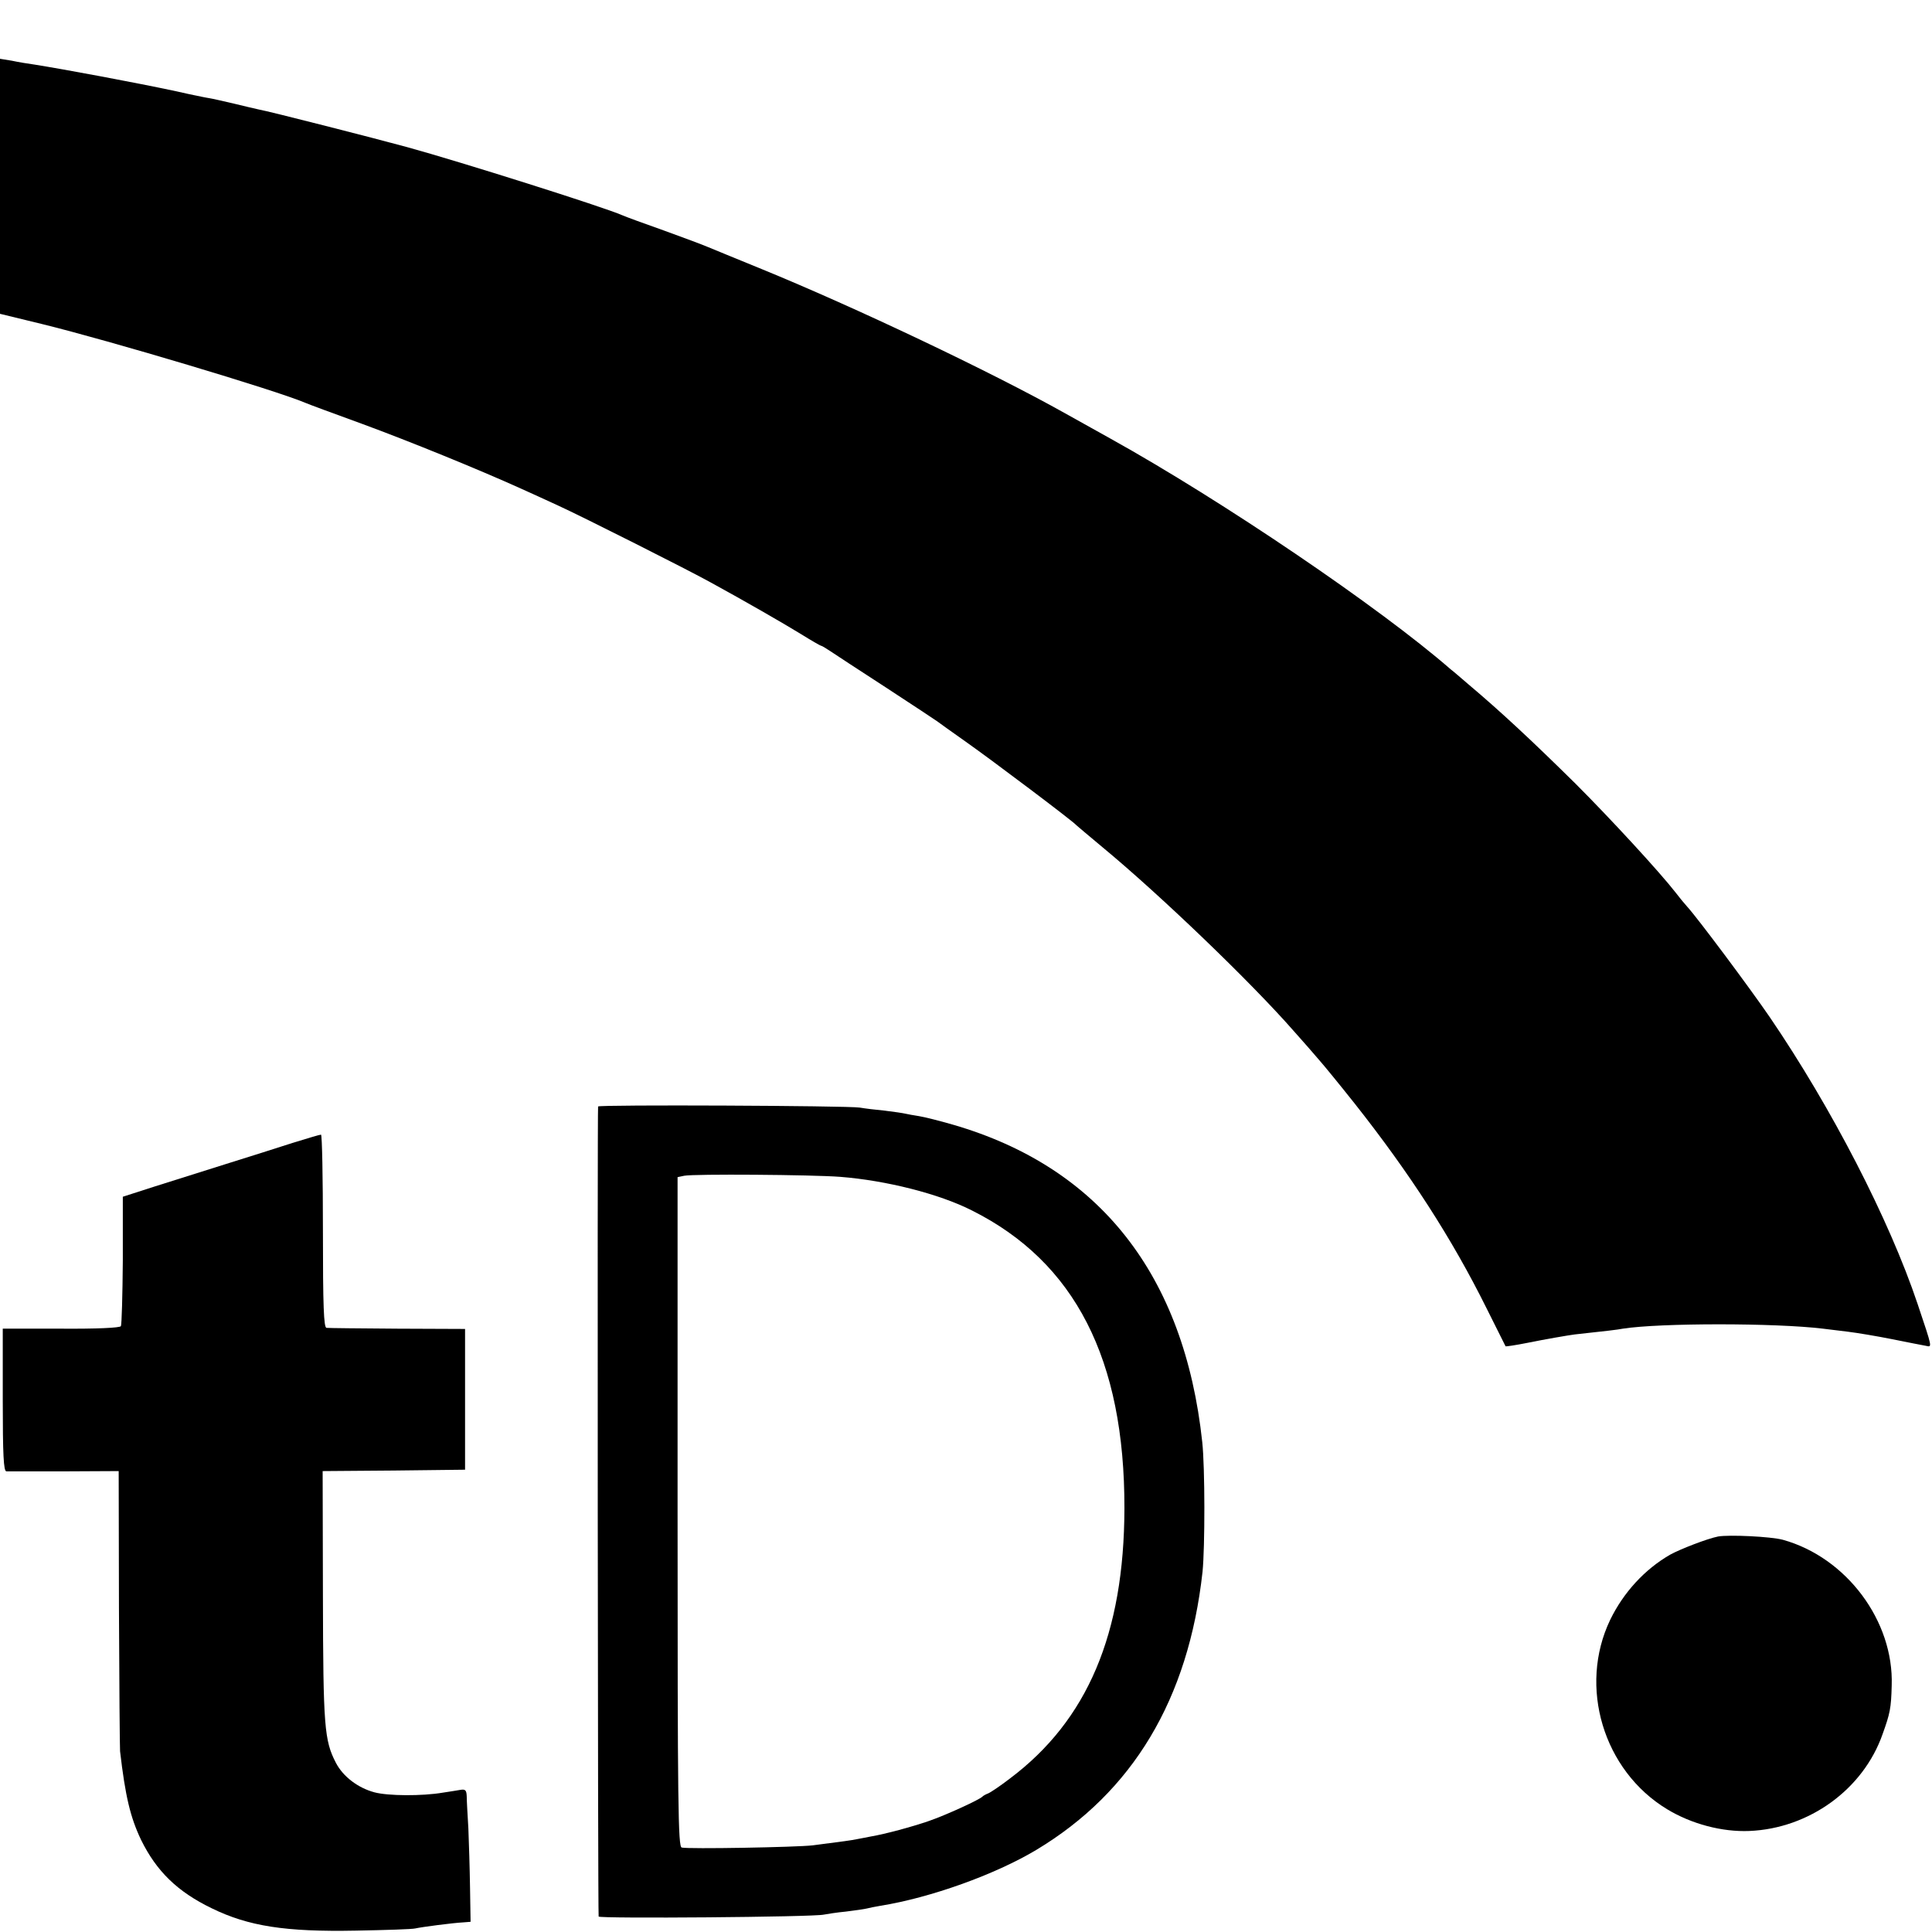<?xml version="1.0" standalone="no"?>
<!DOCTYPE svg PUBLIC "-//W3C//DTD SVG 20010904//EN"
 "http://www.w3.org/TR/2001/REC-SVG-20010904/DTD/svg10.dtd">
<svg version="1.0" xmlns="http://www.w3.org/2000/svg"
 width="700pt" height="700pt" viewBox="0 0 700 700"
 preserveAspectRatio="xMidYMid meet">
<g transform="translate(0,700) scale(0.1,-0.1)"
fill="#000000" stroke="none">
<path d="M0 6325 l0 -462 152 -37 c245 -60 847 -240 953 -285 11 -5 103 -39
205 -76 174 -64 422 -165 577 -235 37 -17 100 -45 138 -63 79 -36 471 -233
555 -280 117 -64 258 -145 323 -185 37 -23 70 -42 73 -42 2 0 17 -9 32 -19 15
-10 106 -70 202 -132 96 -63 180 -118 185 -122 6 -5 53 -38 105 -75 95 -67
390 -289 400 -302 3 -3 46 -39 95 -80 208 -172 537 -488 692 -665 34 -38 76
-86 92 -105 17 -19 75 -90 129 -158 200 -253 353 -490 478 -742 37 -74 68
-136 69 -138 1 -1 36 4 76 12 69 14 151 28 174 31 120 13 154 17 175 21 134
21 552 21 725 0 17 -2 57 -7 90 -11 33 -4 105 -16 160 -27 55 -11 110 -22 122
-24 24 -5 26 -13 -29 151 -103 307 -313 713 -536 1040 -74 108 -263 361 -299
400 -10 11 -29 34 -41 50 -59 76 -238 270 -363 395 -159 157 -274 264 -388
360 -29 25 -58 50 -65 55 -257 224 -828 611 -1231 835 -33 18 -107 60 -165 92
-273 153 -765 386 -1100 523 -91 37 -178 73 -195 80 -16 7 -88 34 -160 60 -71
25 -139 50 -150 55 -68 30 -587 194 -780 247 -121 33 -505 131 -536 136 -13 3
-53 12 -89 21 -36 8 -76 18 -90 20 -14 2 -68 13 -120 25 -155 33 -408 80 -515
97 -22 3 -59 9 -82 14 l-43 7 0 -462z"/>
<path d="M2167 2991 c-3 -6 -1 -2916 2 -2935 1 -8 780 -2 816 7 11 2 47 8 80
11 33 4 67 9 75 11 8 2 31 7 50 10 181 29 415 113 564 202 350 210 552 546
603 1008 9 89 9 378 -1 470 -65 606 -372 996 -903 1150 -48 14 -104 28 -123
31 -19 3 -42 7 -50 9 -8 2 -42 7 -75 11 -33 3 -73 8 -90 11 -45 7 -945 11
-948 4z m878 -255 c165 -13 357 -61 477 -122 373 -187 553 -539 552 -1079 -1
-455 -134 -768 -415 -979 -35 -27 -71 -51 -79 -54 -8 -3 -17 -8 -20 -11 -9
-11 -134 -68 -195 -89 -61 -21 -157 -47 -210 -56 -16 -3 -40 -8 -52 -10 -20
-4 -41 -7 -158 -22 -59 -7 -453 -14 -475 -8 -13 3 -15 147 -15 1216 l0 1213
24 5 c34 7 462 4 566 -4z"/>
<path d="M1060 2859 c-52 -17 -160 -51 -240 -76 -80 -25 -197 -62 -260 -82
l-115 -37 0 -230 c-1 -126 -4 -234 -7 -239 -4 -6 -88 -10 -217 -9 l-211 0 0
-258 c0 -199 3 -258 13 -259 6 0 101 0 210 0 l197 1 1 -497 c1 -274 3 -507 4
-518 19 -163 37 -239 76 -321 56 -114 132 -188 256 -248 133 -65 267 -86 523
-81 107 2 204 5 215 8 22 5 135 20 175 22 l25 2 -2 124 c-1 68 -4 165 -6 214
-3 50 -6 102 -6 117 -1 22 -5 26 -23 23 -13 -2 -41 -7 -63 -10 -76 -13 -199
-12 -248 1 -60 16 -114 57 -140 107 -42 81 -46 131 -47 604 l-1 453 258 2 258
3 0 255 0 255 -245 1 c-135 1 -251 2 -257 3 -10 1 -13 78 -13 351 0 193 -3
350 -7 349 -5 0 -51 -14 -103 -30z"/>
<path d="M6225 1433 c-40 -8 -138 -46 -174 -66 -92 -53 -169 -137 -217 -236
-116 -242 -25 -546 206 -686 89 -54 200 -83 298 -79 217 9 413 151 483 351 27
75 31 94 33 176 8 234 -164 464 -394 528 -44 12 -196 19 -235 12z"/>
</g>
</svg>
